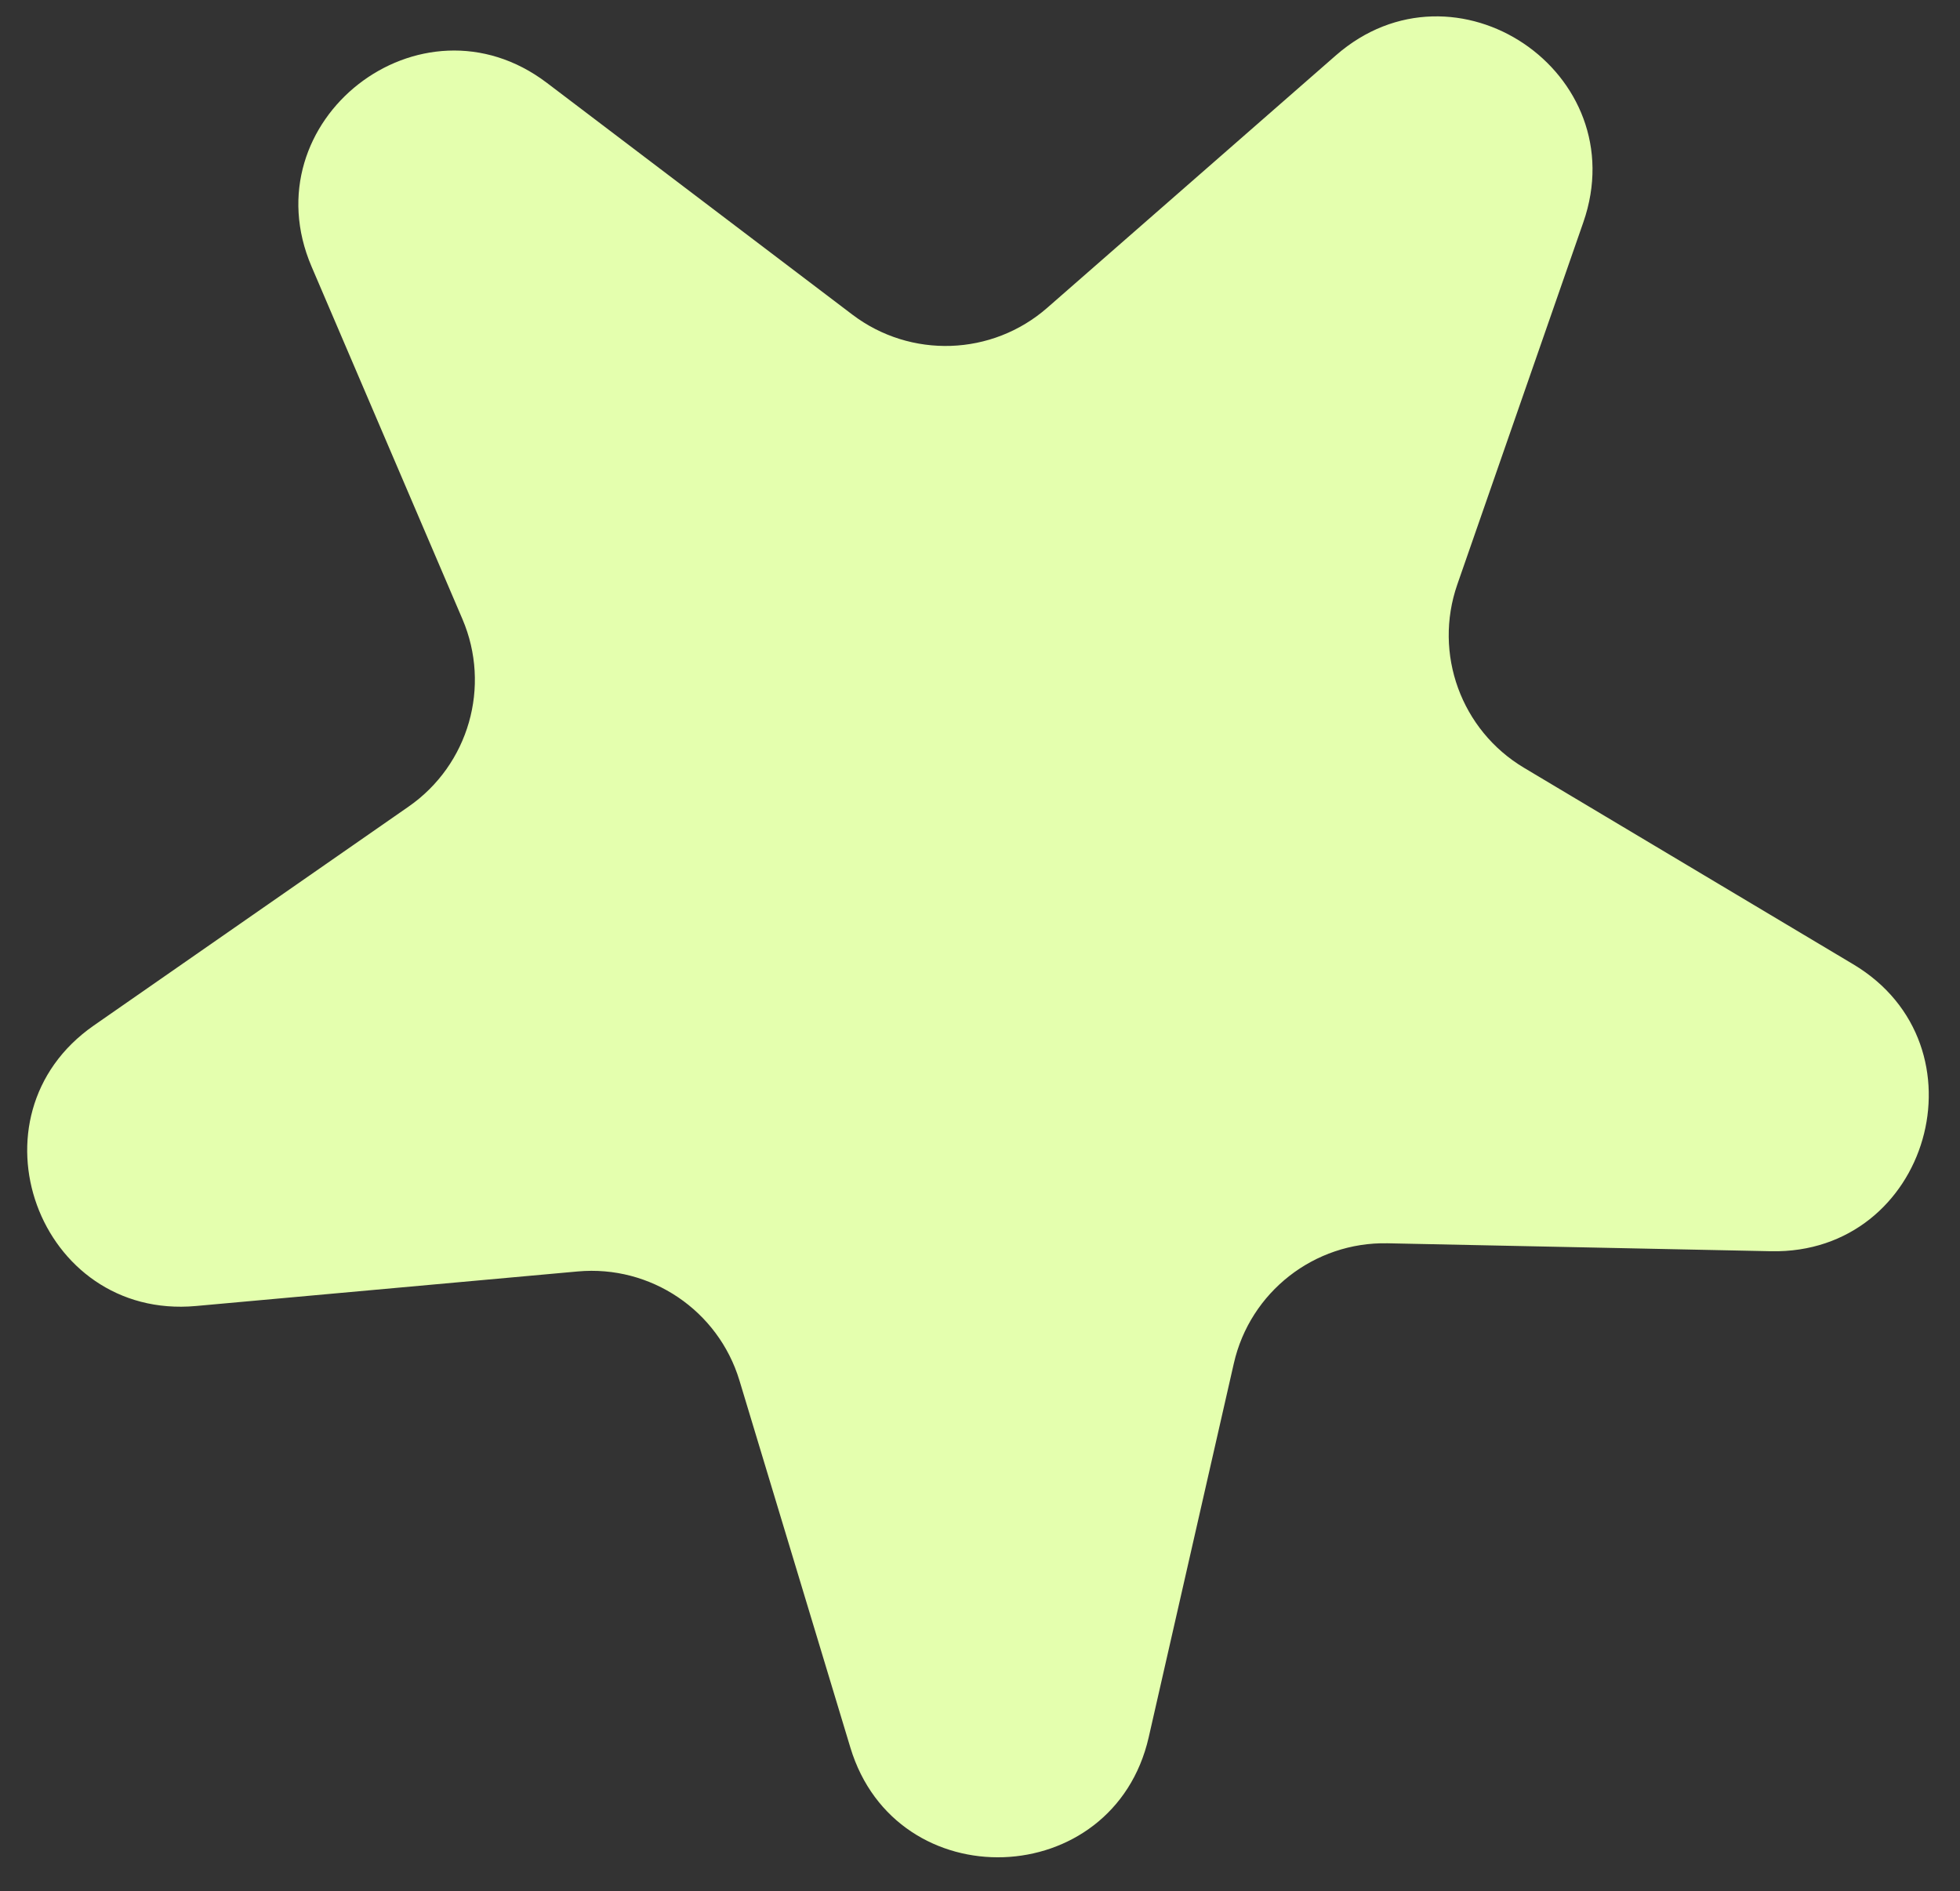 <?xml version="1.0" encoding="UTF-8"?> <svg xmlns="http://www.w3.org/2000/svg" width="57" height="55" viewBox="0 0 57 55" fill="none"><rect x="0" y="0" width="57" height="55" fill="#333333" stroke="none"/><path d="M38.849 1.611C42.318 -1.423 47.56 2.114 46.045 6.467L42.381 16.997C41.681 19.01 42.491 21.237 44.321 22.329L53.895 28.043C57.852 30.405 56.108 36.483 51.501 36.388L40.353 36.157C38.223 36.113 36.355 37.572 35.882 39.649L33.407 50.52C32.383 55.014 26.063 55.234 24.73 50.822L21.505 40.149C20.889 38.11 18.924 36.784 16.802 36.976L5.698 37.981C1.108 38.396 -1.054 32.453 2.73 29.822L11.883 23.457C13.633 22.241 14.286 19.962 13.448 18.004L9.061 7.753C7.248 3.516 12.231 -0.376 15.903 2.409L24.786 9.148C26.483 10.436 28.852 10.354 30.456 8.951L38.849 1.611Z" fill="#E4FFAE"></path></svg> 